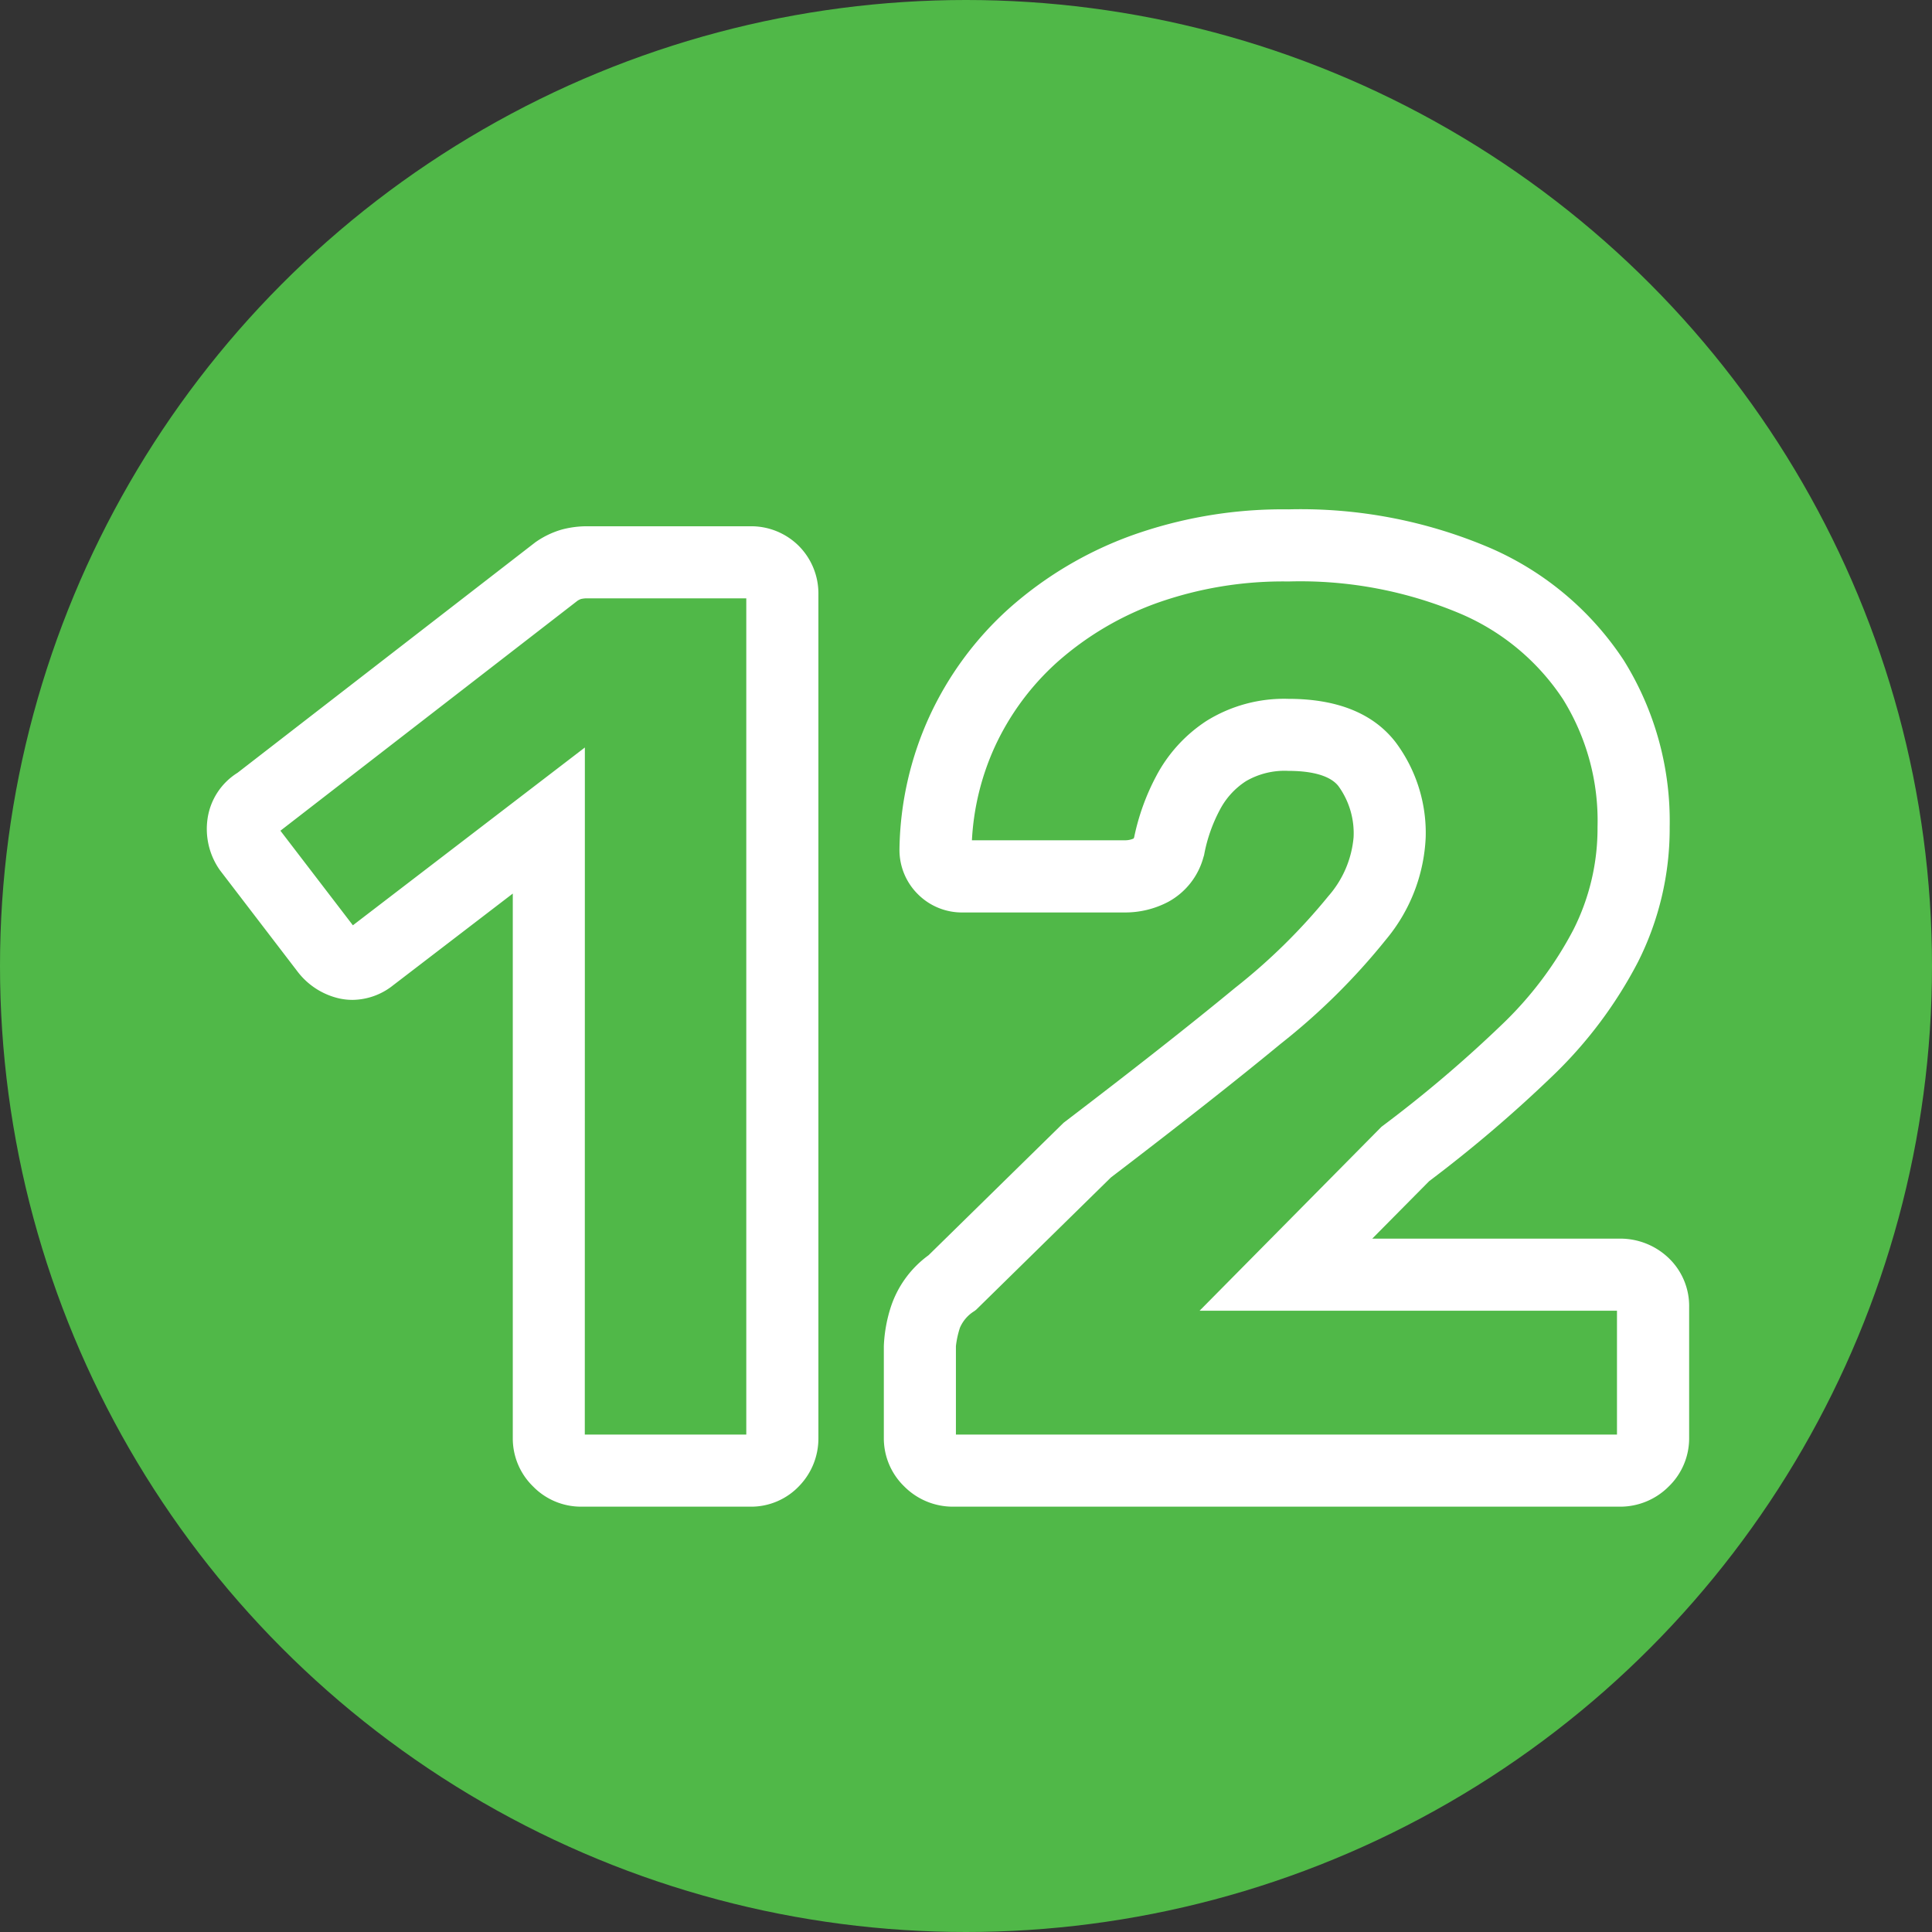 <svg xmlns="http://www.w3.org/2000/svg" width="134" height="134" viewBox="0 0 134 134"><rect x="0" y="0" width="134" height="134" fill="#333333" stroke="none"/><g transform="translate(-15258.759 -324.088)"><circle cx="67" cy="67" r="67" transform="translate(15258.759 324.088)" fill="#50b848"/><path d="M45.315,2.5H-.855A4.753,4.753,0,0,1-4.288,1.093,4.646,4.646,0,0,1-5.7-2.25V-8.64a10.133,10.133,0,0,1,.45-2.6,7.216,7.216,0,0,1,2.652-3.7l9.368-9.188.124-.094c4.752-3.624,8.709-6.737,11.76-9.255a41.215,41.215,0,0,0,6.484-6.376,7.125,7.125,0,0,0,1.743-4.07,5.573,5.573,0,0,0-1.048-3.55c-.681-.876-2.264-1.06-3.472-1.06a5.329,5.329,0,0,0-2.946.714,5.267,5.267,0,0,0-1.816,2,10.807,10.807,0,0,0-1.063,3l-.026.136-.041.132a5.011,5.011,0,0,1-2.44,3.1,6.4,6.4,0,0,1-3.009.738H-.225a4.314,4.314,0,0,1-3.118-1.272A4.314,4.314,0,0,1-4.615-43.11v-.052A22.914,22.914,0,0,1-2.542-52.3a22.988,22.988,0,0,1,5.548-7.519,26.242,26.242,0,0,1,8.449-5.03,31.116,31.116,0,0,1,10.91-1.823,33.449,33.449,0,0,1,14.054,2.706,21.169,21.169,0,0,1,9.2,7.763A21.093,21.093,0,0,1,48.805-44.64a20.545,20.545,0,0,1-2.2,9.364,30.33,30.33,0,0,1-5.976,7.952,92.889,92.889,0,0,1-8.507,7.248L28.175-16.09h17.14a4.847,4.847,0,0,1,3.371,1.3,4.6,4.6,0,0,1,1.469,3.448v9.09a4.646,4.646,0,0,1-1.407,3.343A4.753,4.753,0,0,1,45.315,2.5ZM-.7-2.5h45.85v-8.59H16.2L28.812-23.844l.141-.107a88.3,88.3,0,0,0,8.182-6.954,25.362,25.362,0,0,0,5-6.628,15.591,15.591,0,0,0,1.666-7.106,15.968,15.968,0,0,0-2.4-8.869,16.045,16.045,0,0,0-7.087-5.917A28.553,28.553,0,0,0,22.365-61.67a26.158,26.158,0,0,0-9.16,1.507A21.272,21.272,0,0,0,6.354-56.1,18.017,18.017,0,0,0,2-50.212,17.858,17.858,0,0,0,.41-43.72H11.025a1.418,1.418,0,0,0,.6-.123c.01-.02.023-.049.037-.086a15.841,15.841,0,0,1,1.514-4.213,10.283,10.283,0,0,1,3.494-3.851,10.179,10.179,0,0,1,5.694-1.536c3.379,0,5.875,1.006,7.418,2.99a10.5,10.5,0,0,1,2.1,6.62,11.869,11.869,0,0,1-2.757,7.09,45.322,45.322,0,0,1-7.286,7.214c-3.074,2.536-7.039,5.658-11.787,9.28L.7-11.157l-.122.093a2.519,2.519,0,0,0-1,1.154A6.4,6.4,0,0,0-.7-8.637Zm-14.29,5h-11.7a4.646,4.646,0,0,1-3.343-1.407A4.646,4.646,0,0,1-31.435-2.25V-40.024l-8.3,6.362a4.586,4.586,0,0,1-2.816,1.012,4.343,4.343,0,0,1-.893-.094,5.038,5.038,0,0,1-2.943-1.9l-.011-.014-5.36-7-.046-.068a4.95,4.95,0,0,1-.8-3.5A4.51,4.51,0,0,1-50.527-48.4l20.672-16,.073-.049a6.092,6.092,0,0,1,1.764-.827,6.791,6.791,0,0,1,1.783-.223h11.25A4.679,4.679,0,0,1-11.6-64.138a4.679,4.679,0,0,1,1.362,3.388v58.5a4.734,4.734,0,0,1-1.3,3.281A4.6,4.6,0,0,1-14.985,2.5Zm-11.45-5h11.2v-58h-11a1.827,1.827,0,0,0-.467.047,1.057,1.057,0,0,0-.245.124l-20.6,15.946,5.026,6.56,16.09-12.332Z" transform="translate(15325.76 426.088)" fill="#fff"/></g></svg>